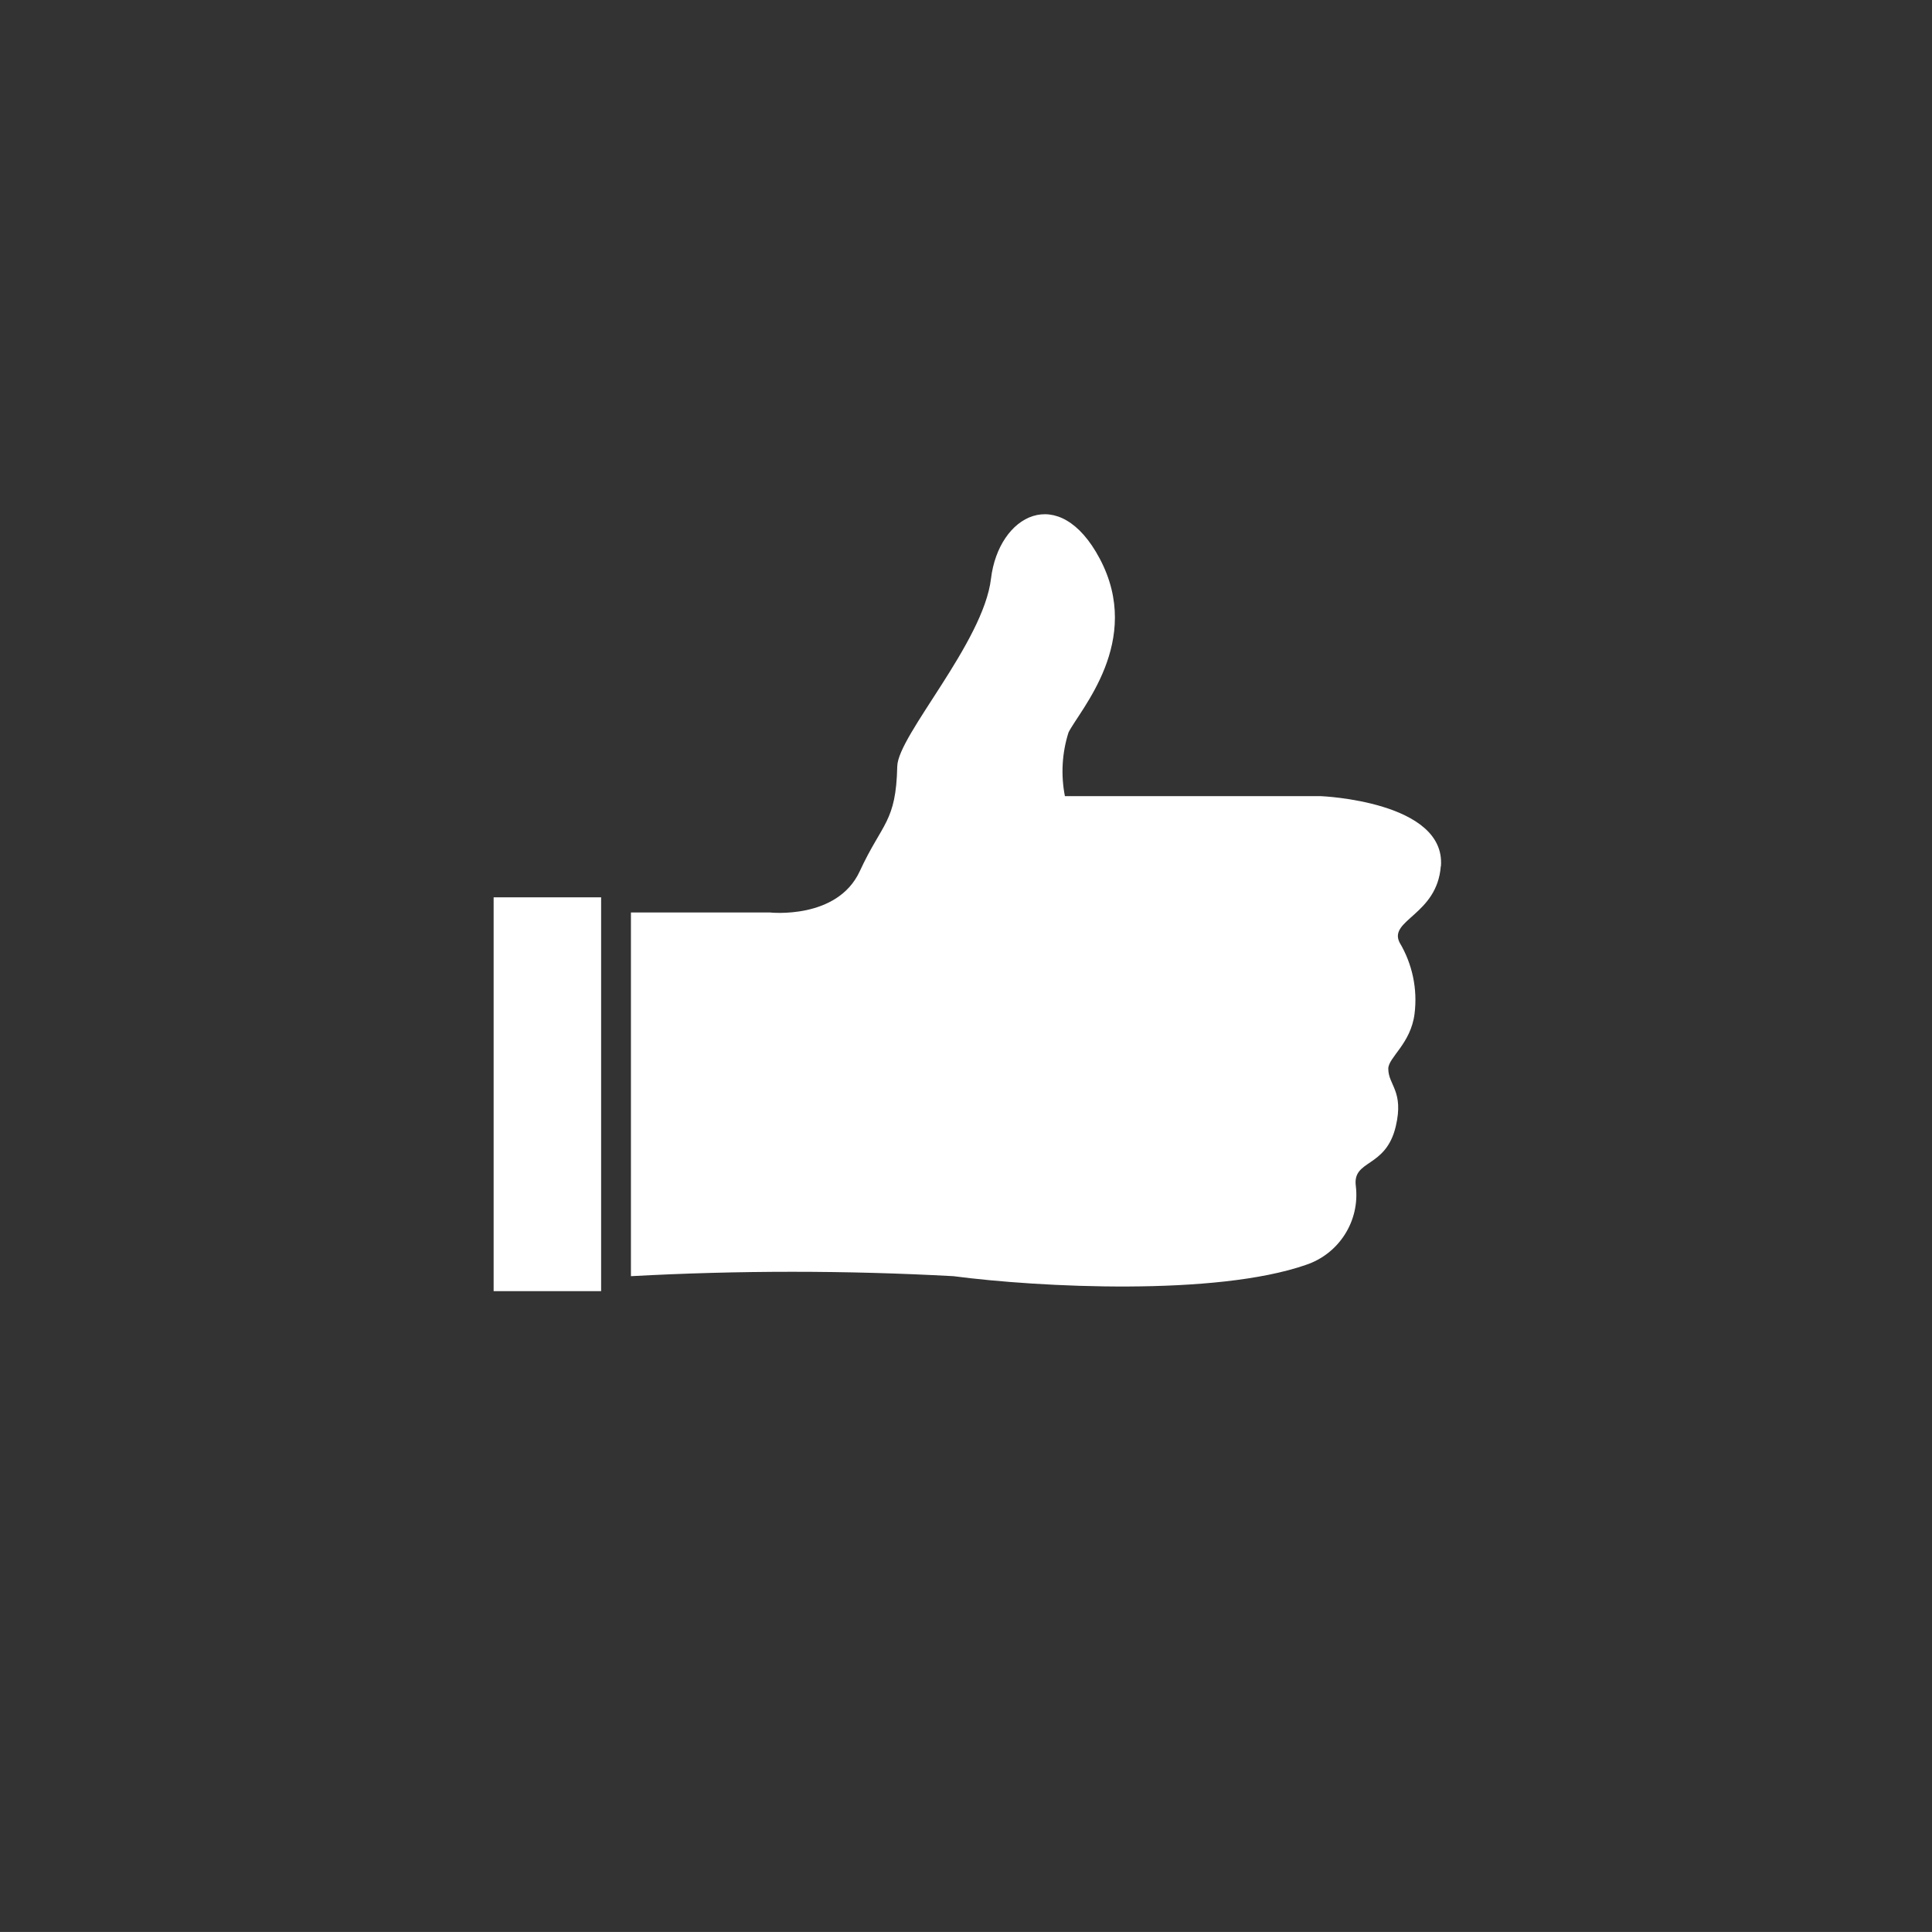 <?xml version="1.0" encoding="utf-8"?>
<!-- Generator: Adobe Illustrator 15.0.0, SVG Export Plug-In . SVG Version: 6.00 Build 0)  -->
<!DOCTYPE svg PUBLIC "-//W3C//DTD SVG 1.1//EN" "http://www.w3.org/Graphics/SVG/1.1/DTD/svg11.dtd">
<svg version="1.1" id="レイヤー_1" xmlns="http://www.w3.org/2000/svg" xmlns:xlink="http://www.w3.org/1999/xlink" x="0px"
	 y="0px" width="53.471px" height="53.469px" viewBox="0 0 53.471 53.469" enable-background="new 0 0 53.471 53.469"
	 xml:space="preserve">
<rect x="0" y="0" width="53.471" height="53.469" fill="#333333" stroke="none"/>
<path id="パス_43" fill="#FFFFFF" d="M39.88,23.975c0.139-1.799-3.317-1.94-3.317-1.94h-7.09c-0.115-0.587-0.081-1.194,0.1-1.764
	c0.311-0.623,2.075-2.525,0.865-4.808c-1.125-2.123-2.8-1.21-3.011,0.554c-0.21,1.764-2.574,4.335-2.594,5.191
	c-0.034,1.556-0.415,1.556-1.038,2.905c-0.623,1.349-2.489,1.141-2.489,1.141h-3.844V35.32c2.973-0.162,5.952-0.162,8.925,0
	c2.387,0.312,7.264,0.554,9.754-0.312c0.92-0.305,1.498-1.215,1.384-2.178c-0.101-0.75,0.83-0.484,1.106-1.66
	c0.229-0.976-0.208-1.135-0.208-1.592c0-0.311,0.623-0.691,0.727-1.521c0.086-0.686-0.061-1.379-0.415-1.972
	c-0.312-0.623,1.038-0.765,1.141-2.11 M13.662,35.735h2.975v-10.9h-2.975V35.735z"/>
</svg>
